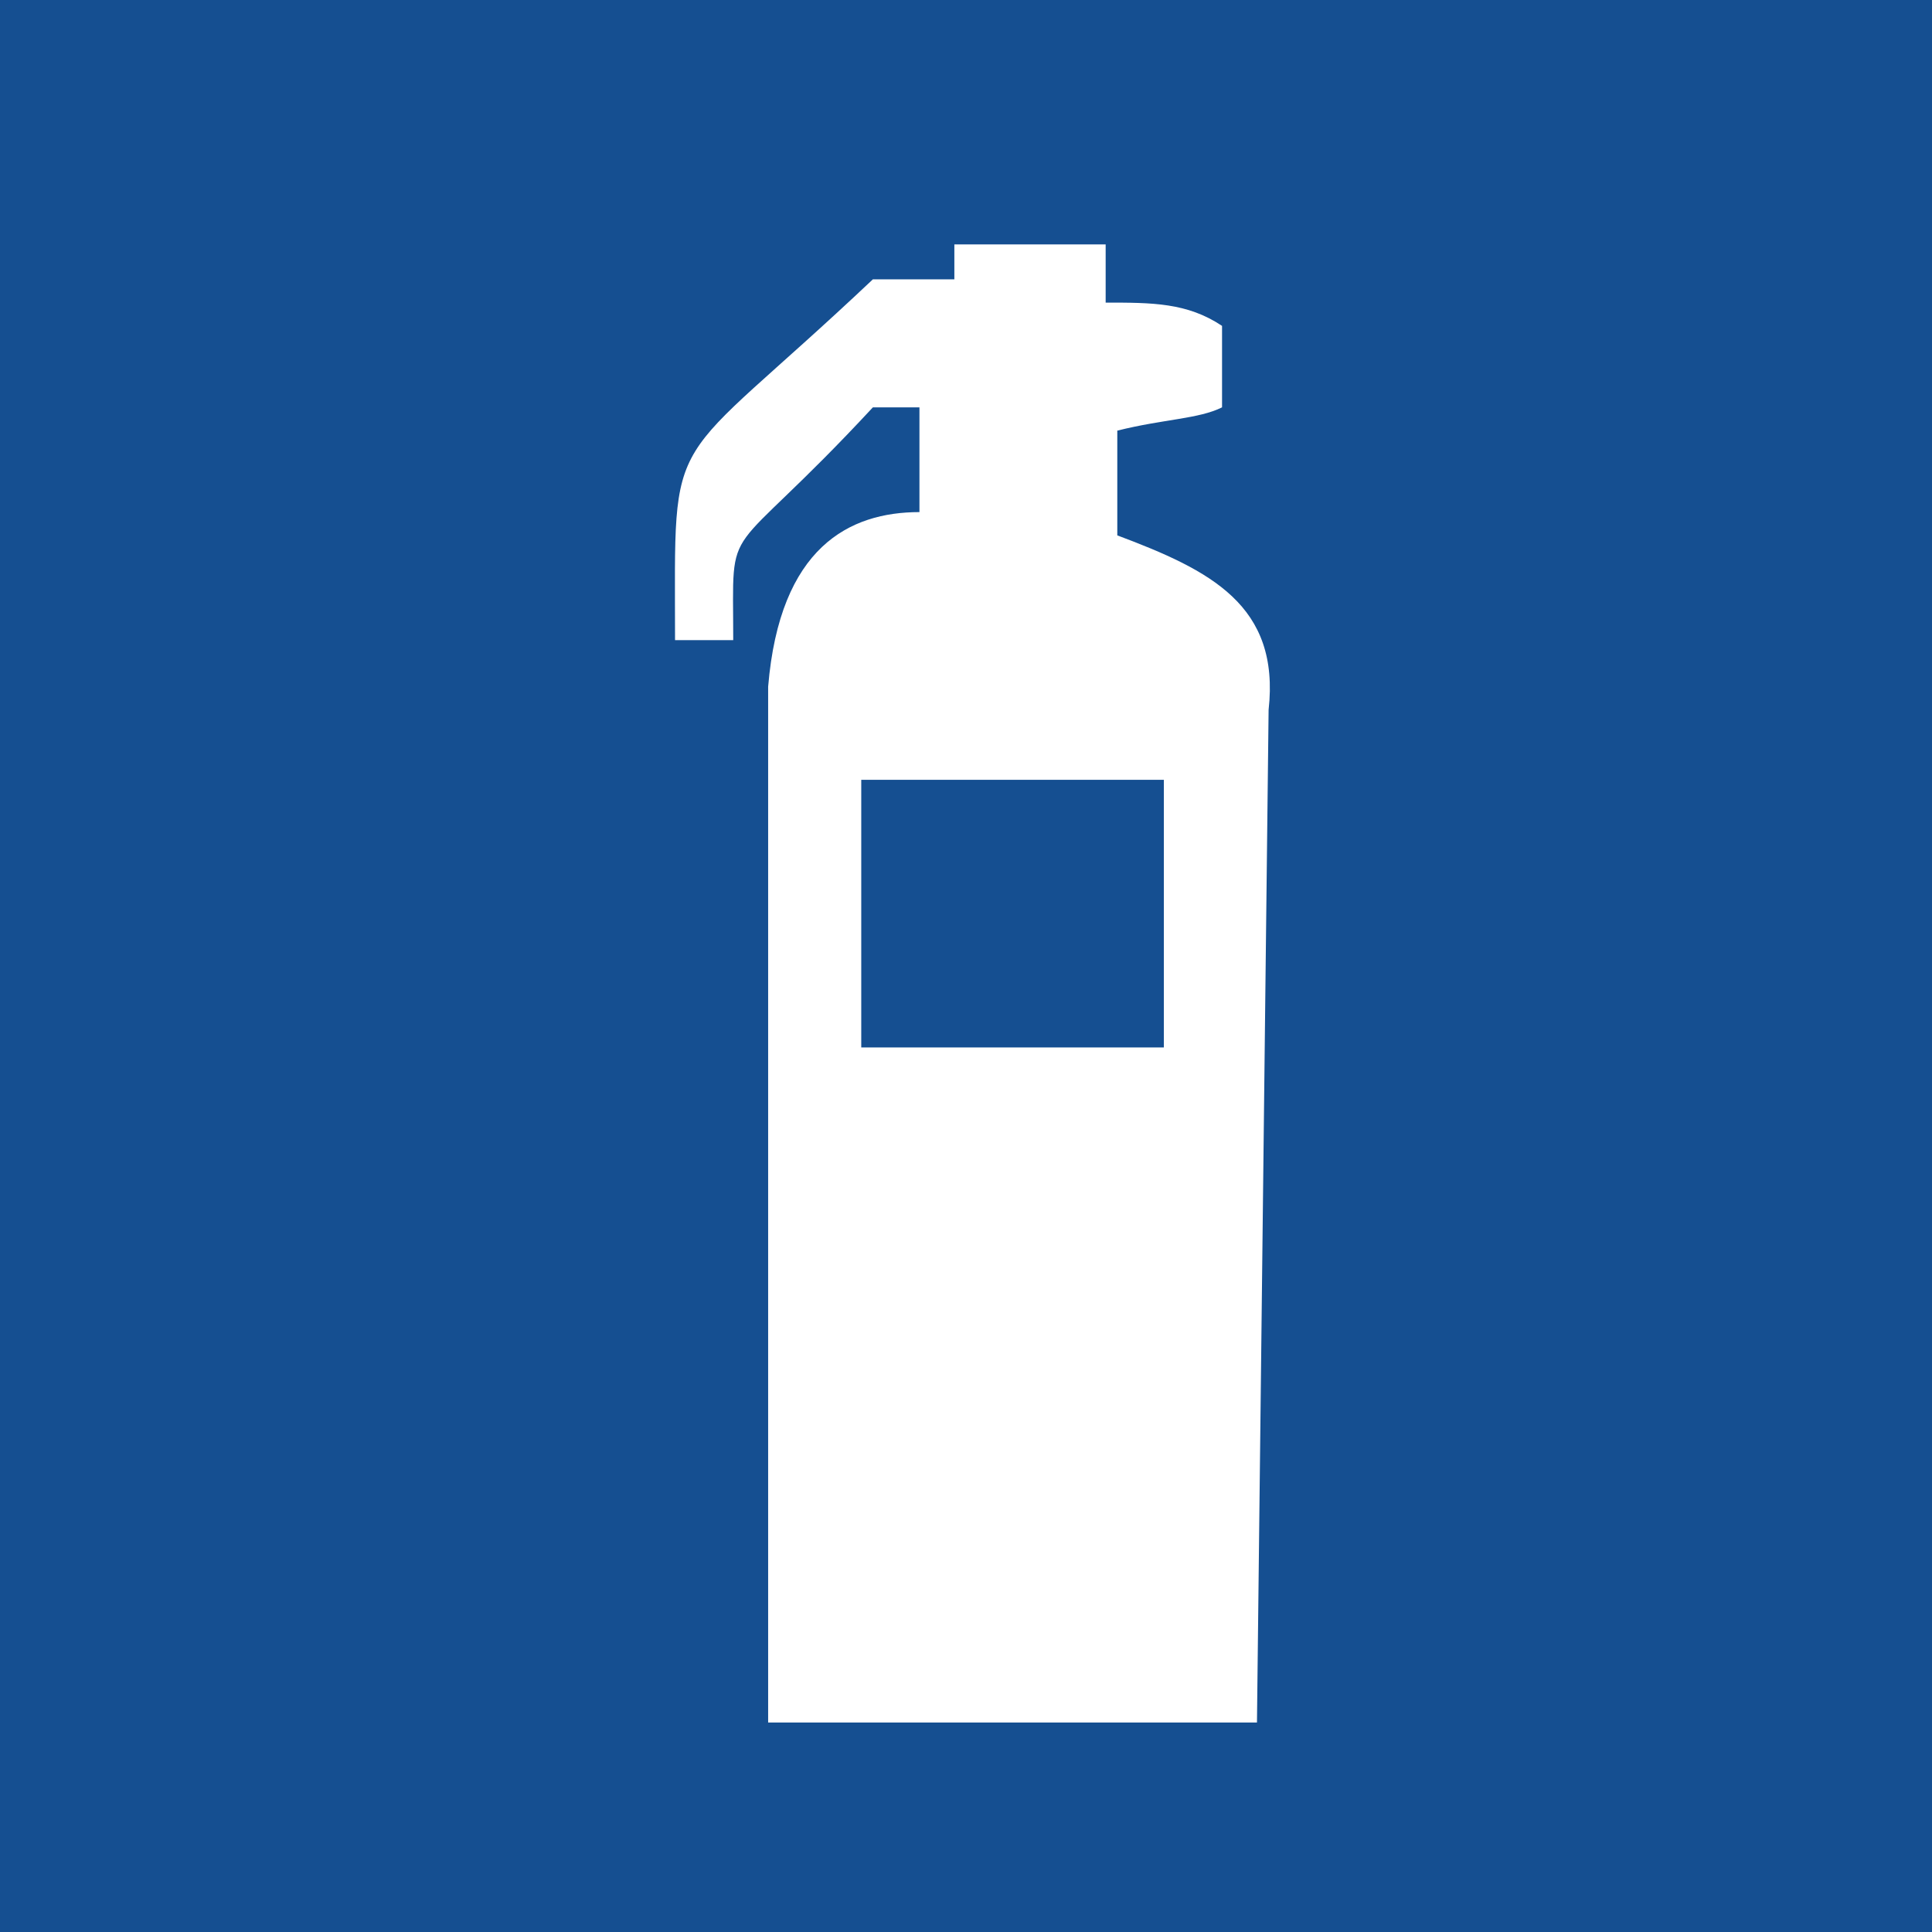<?xml version="1.0" encoding="UTF-8"?><svg xmlns="http://www.w3.org/2000/svg" viewBox="0 0 16.6 16.6"><path d="M7.4,9h2.6v-2.3h-2.6v2.3ZM0,0v16.6h16.6V0H0ZM10.9,6.1l-.1,8.7h-4.2V5.9c.1-1.2.7-1.5,1.3-1.5v-.9h-.4c-1.3,1.4-1.2.9-1.2,2h-.5c0-1.9-.1-1.4,1.7-3.1h.7v-.3h1.3v.5c.4,0,.7,0,1,.2v.7c-.2.1-.5.1-.9.2v.9c.8.3,1.4.6,1.3,1.5Z" style="fill:#154f91;"/></svg>
